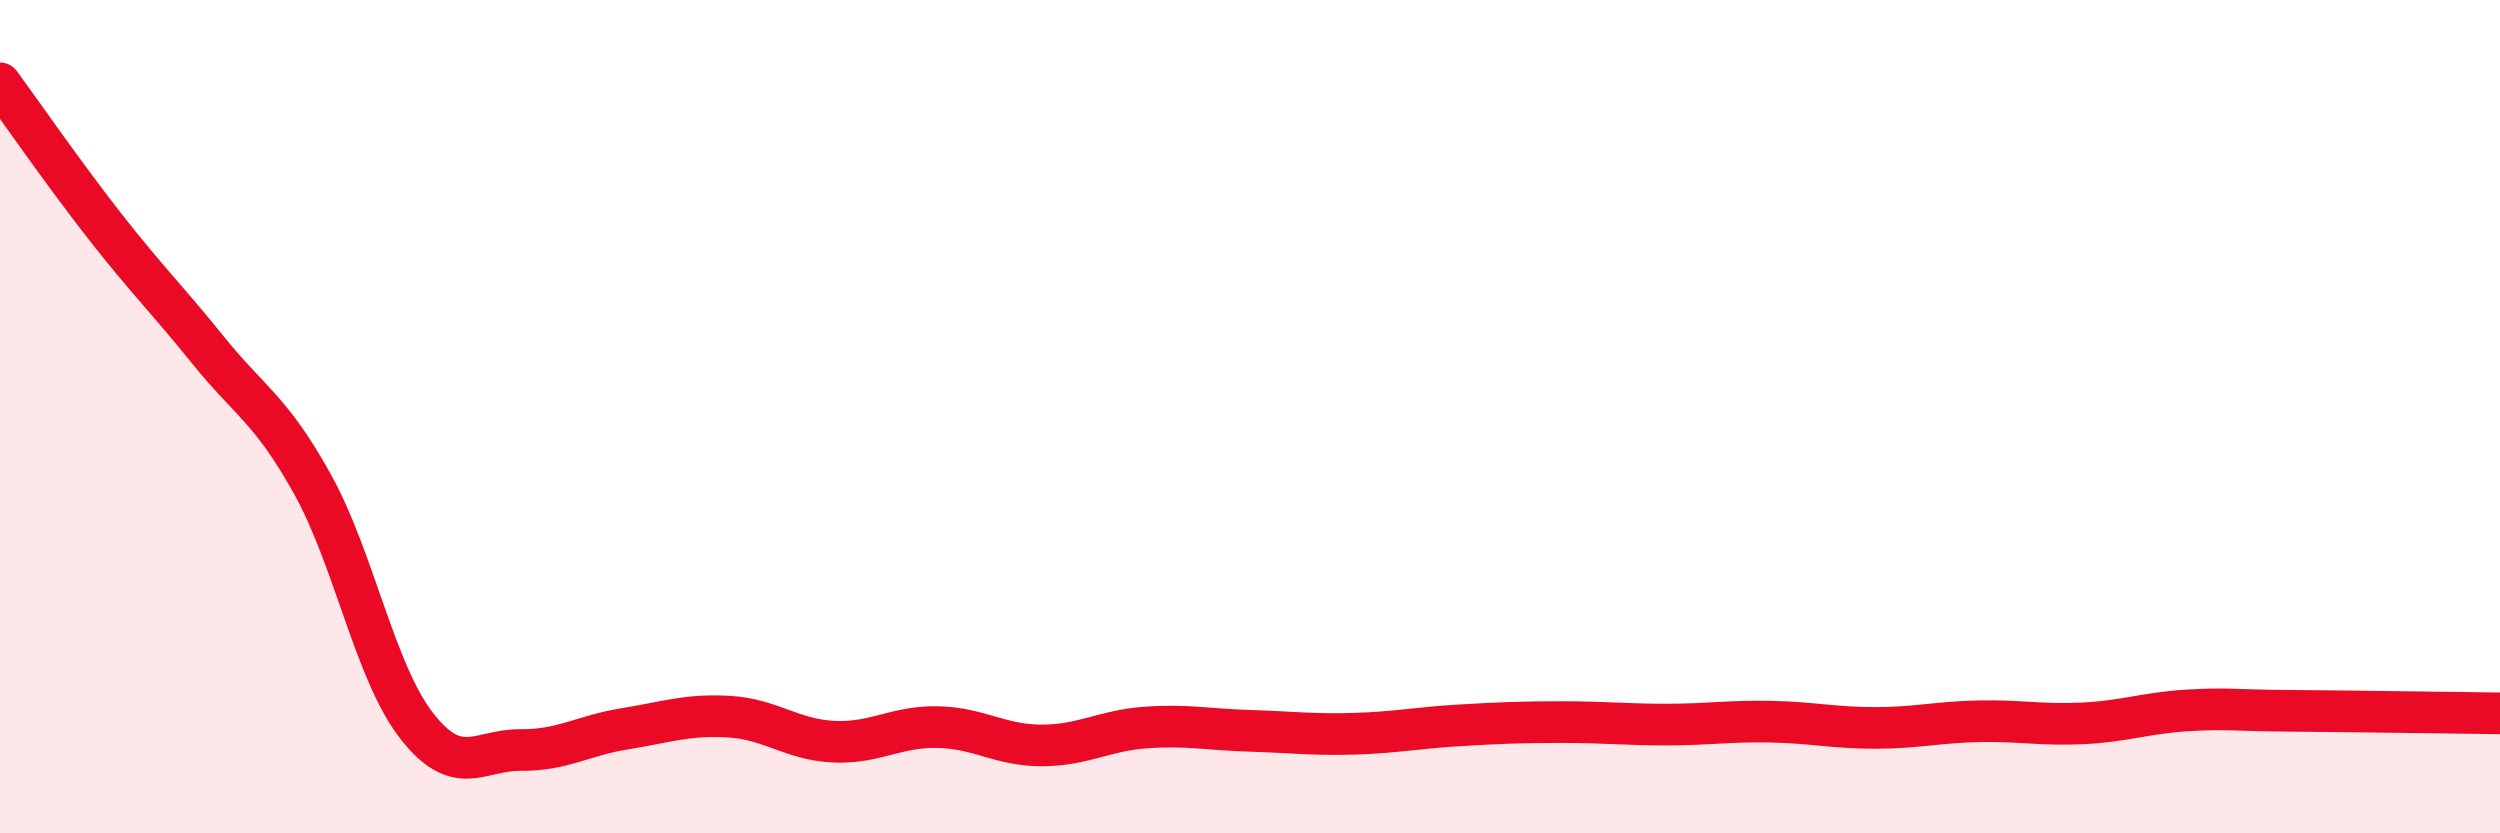 
    <svg width="60" height="20" viewBox="0 0 60 20" xmlns="http://www.w3.org/2000/svg">
      <path
        d="M 0,2 C 0.5,2.68 1.5,4.13 2.5,5.41 C 3.5,6.69 4,7.17 5,8.41 C 6,9.65 6.5,9.82 7.5,11.62 C 8.5,13.42 9,16.14 10,17.42 C 11,18.7 11.5,17.99 12.5,18 C 13.5,18.01 14,17.65 15,17.49 C 16,17.33 16.5,17.14 17.5,17.2 C 18.5,17.26 19,17.75 20,17.8 C 21,17.85 21.5,17.43 22.5,17.45 C 23.5,17.47 24,17.89 25,17.89 C 26,17.89 26.5,17.53 27.5,17.46 C 28.5,17.39 29,17.51 30,17.54 C 31,17.57 31.5,17.64 32.5,17.61 C 33.5,17.58 34,17.47 35,17.41 C 36,17.35 36.5,17.33 37.5,17.33 C 38.5,17.33 39,17.39 40,17.39 C 41,17.39 41.5,17.3 42.5,17.32 C 43.5,17.34 44,17.47 45,17.47 C 46,17.47 46.5,17.33 47.5,17.31 C 48.5,17.29 49,17.41 50,17.36 C 51,17.31 51.5,17.11 52.5,17.05 C 53.5,16.99 53.5,17.05 55,17.06 C 56.5,17.07 59,17.11 60,17.12L60 20L0 20Z"
        fill="#EB0A25"
        opacity="0.1"
        stroke-linecap="round"
        stroke-linejoin="round"
      />
      <path
        d="M 0,2 C 0.5,2.68 1.5,4.13 2.5,5.41 C 3.5,6.69 4,7.17 5,8.41 C 6,9.65 6.5,9.82 7.5,11.62 C 8.5,13.42 9,16.14 10,17.42 C 11,18.7 11.5,17.99 12.5,18 C 13.5,18.01 14,17.65 15,17.49 C 16,17.33 16.5,17.14 17.5,17.2 C 18.5,17.26 19,17.75 20,17.8 C 21,17.85 21.5,17.43 22.5,17.45 C 23.5,17.47 24,17.89 25,17.89 C 26,17.89 26.5,17.53 27.5,17.46 C 28.5,17.39 29,17.51 30,17.54 C 31,17.57 31.5,17.64 32.5,17.61 C 33.5,17.58 34,17.47 35,17.41 C 36,17.35 36.5,17.33 37.5,17.33 C 38.5,17.33 39,17.39 40,17.39 C 41,17.39 41.5,17.3 42.5,17.32 C 43.5,17.34 44,17.47 45,17.47 C 46,17.47 46.5,17.33 47.5,17.31 C 48.5,17.29 49,17.41 50,17.36 C 51,17.31 51.5,17.11 52.5,17.05 C 53.5,16.99 53.5,17.05 55,17.06 C 56.5,17.07 59,17.11 60,17.12"
        stroke="#EB0A25"
        stroke-width="1"
        fill="none"
        stroke-linecap="round"
        stroke-linejoin="round"
      />
    </svg>
  